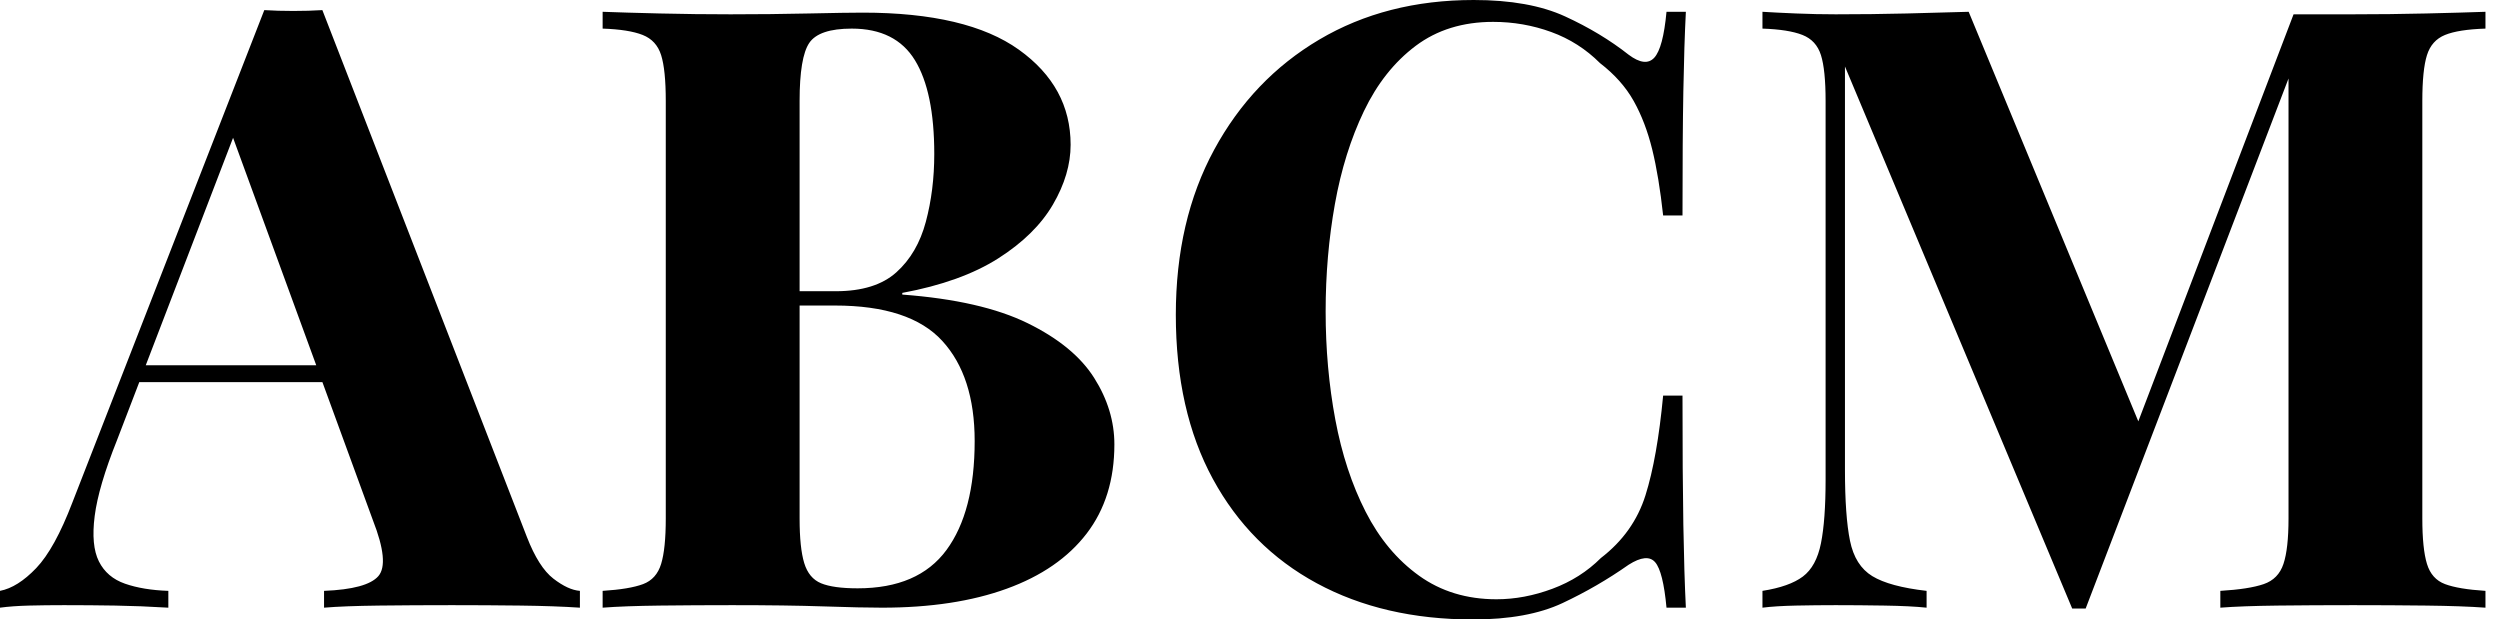 <svg baseProfile="full" height="28" version="1.1" viewBox="0 0 113 28" width="113" xmlns="http://www.w3.org/2000/svg" xmlns:ev="http://www.w3.org/2001/xml-events" xmlns:xlink="http://www.w3.org/1999/xlink"><defs /><g><path d="M14.0 0.457 23.245 24.272Q23.777 25.641 24.443 26.155Q25.109 26.668 25.641 26.707V27.467Q24.5 27.391 22.959 27.372Q21.418 27.353 19.859 27.353Q18.109 27.353 16.549 27.372Q14.989 27.391 14.076 27.467V26.707Q16.016 26.63 16.53 26.041Q17.043 25.451 16.283 23.511L9.815 5.821L10.5 4.832L4.717 19.897Q3.88 21.989 3.709 23.321Q3.538 24.652 3.899 25.375Q4.261 26.098 5.079 26.383Q5.897 26.668 7.038 26.707V27.467Q5.783 27.391 4.641 27.372Q3.5 27.353 2.321 27.353Q1.484 27.353 0.742 27.372Q0.0 27.391 -0.571 27.467V26.707Q0.228 26.554 1.065 25.679Q1.902 24.804 2.701 22.712L11.375 0.457Q11.984 0.495 12.688 0.495Q13.391 0.495 14.0 0.457ZM16.663 16.511V17.272H5.326L5.707 16.511Z M26.668 0.533Q27.658 0.571 29.255 0.609Q30.853 0.647 32.451 0.647Q34.277 0.647 35.989 0.609Q37.701 0.571 38.424 0.571Q43.141 0.571 45.481 2.245Q47.821 3.918 47.821 6.543Q47.821 7.875 47.022 9.245Q46.223 10.614 44.549 11.679Q42.875 12.745 40.212 13.239V13.315Q43.788 13.582 45.88 14.609Q47.973 15.636 48.886 17.082Q49.799 18.527 49.799 20.087Q49.799 22.484 48.543 24.12Q47.288 25.755 44.929 26.611Q42.571 27.467 39.299 27.467Q38.386 27.467 36.674 27.41Q34.962 27.353 32.527 27.353Q30.853 27.353 29.255 27.372Q27.658 27.391 26.668 27.467V26.707Q27.886 26.63 28.495 26.402Q29.103 26.174 29.312 25.489Q29.522 24.804 29.522 23.435V4.565Q29.522 3.158 29.312 2.492Q29.103 1.826 28.476 1.579Q27.848 1.332 26.668 1.293ZM37.929 1.293Q36.446 1.293 36.008 1.94Q35.571 2.587 35.571 4.565V23.435Q35.571 24.766 35.78 25.451Q35.989 26.136 36.541 26.364Q37.092 26.592 38.196 26.592Q40.935 26.592 42.209 24.861Q43.484 23.13 43.484 19.935Q43.484 17.005 42.019 15.408Q40.554 13.81 37.168 13.81H33.935Q33.935 13.81 33.935 13.486Q33.935 13.163 33.935 13.163H37.207Q38.995 13.163 39.946 12.307Q40.897 11.451 41.277 10.024Q41.658 8.598 41.658 6.962Q41.658 4.147 40.783 2.72Q39.908 1.293 37.929 1.293Z M66.043 0.0Q68.554 0.0 70.171 0.742Q71.788 1.484 73.043 2.473Q73.804 3.043 74.204 2.606Q74.603 2.168 74.755 0.533H75.63Q75.554 2.016 75.516 4.128Q75.478 6.239 75.478 9.739H74.603Q74.413 7.989 74.109 6.753Q73.804 5.516 73.272 4.565Q72.739 3.614 71.75 2.853Q70.799 1.902 69.543 1.446Q68.288 0.989 66.918 0.989Q64.864 0.989 63.418 2.073Q61.973 3.158 61.079 5.022Q60.185 6.886 59.766 9.226Q59.348 11.565 59.348 14.076Q59.348 16.625 59.785 18.965Q60.223 21.304 61.155 23.13Q62.087 24.957 63.571 26.022Q65.054 27.087 67.071 27.087Q68.326 27.087 69.601 26.611Q70.875 26.136 71.788 25.223Q73.272 24.082 73.804 22.389Q74.337 20.696 74.603 17.88H75.478Q75.478 21.495 75.516 23.72Q75.554 25.946 75.63 27.467H74.755Q74.603 25.832 74.242 25.413Q73.88 24.995 73.043 25.527Q71.636 26.516 70.057 27.258Q68.478 28 66.005 28Q61.973 28 58.948 26.364Q55.924 24.728 54.25 21.647Q52.576 18.565 52.576 14.228Q52.576 9.967 54.307 6.772Q56.038 3.576 59.062 1.788Q62.087 0.0 66.043 0.0Z M111.772 0.533V1.293Q110.554 1.332 109.946 1.579Q109.337 1.826 109.128 2.492Q108.918 3.158 108.918 4.565V23.435Q108.918 24.804 109.128 25.489Q109.337 26.174 109.946 26.402Q110.554 26.63 111.772 26.707V27.467Q110.707 27.391 109.09 27.372Q107.473 27.353 105.799 27.353Q103.973 27.353 102.375 27.372Q100.777 27.391 99.788 27.467V26.707Q101.082 26.63 101.747 26.402Q102.413 26.174 102.641 25.489Q102.87 24.804 102.87 23.435V2.853H103.136L93.701 27.505H93.092L82.821 3.005V21.228Q82.821 23.321 83.049 24.443Q83.277 25.565 84.057 26.041Q84.837 26.516 86.511 26.707V27.467Q85.788 27.391 84.609 27.372Q83.429 27.353 82.402 27.353Q81.527 27.353 80.614 27.372Q79.701 27.391 79.092 27.467V26.707Q80.31 26.516 80.918 26.06Q81.527 25.603 81.736 24.557Q81.946 23.511 81.946 21.685V4.565Q81.946 3.158 81.736 2.492Q81.527 1.826 80.899 1.579Q80.272 1.332 79.092 1.293V0.533Q79.701 0.571 80.614 0.609Q81.527 0.647 82.402 0.647Q84.038 0.647 85.617 0.609Q87.196 0.571 88.413 0.533L96.402 19.821L95.451 20.696L103.098 0.647Q103.745 0.647 104.429 0.647Q105.114 0.647 105.799 0.647Q107.473 0.647 109.09 0.609Q110.707 0.571 111.772 0.533Z " fill="rgb(0,0,0)" transform="translate(0.571, 0)" /></g></svg>